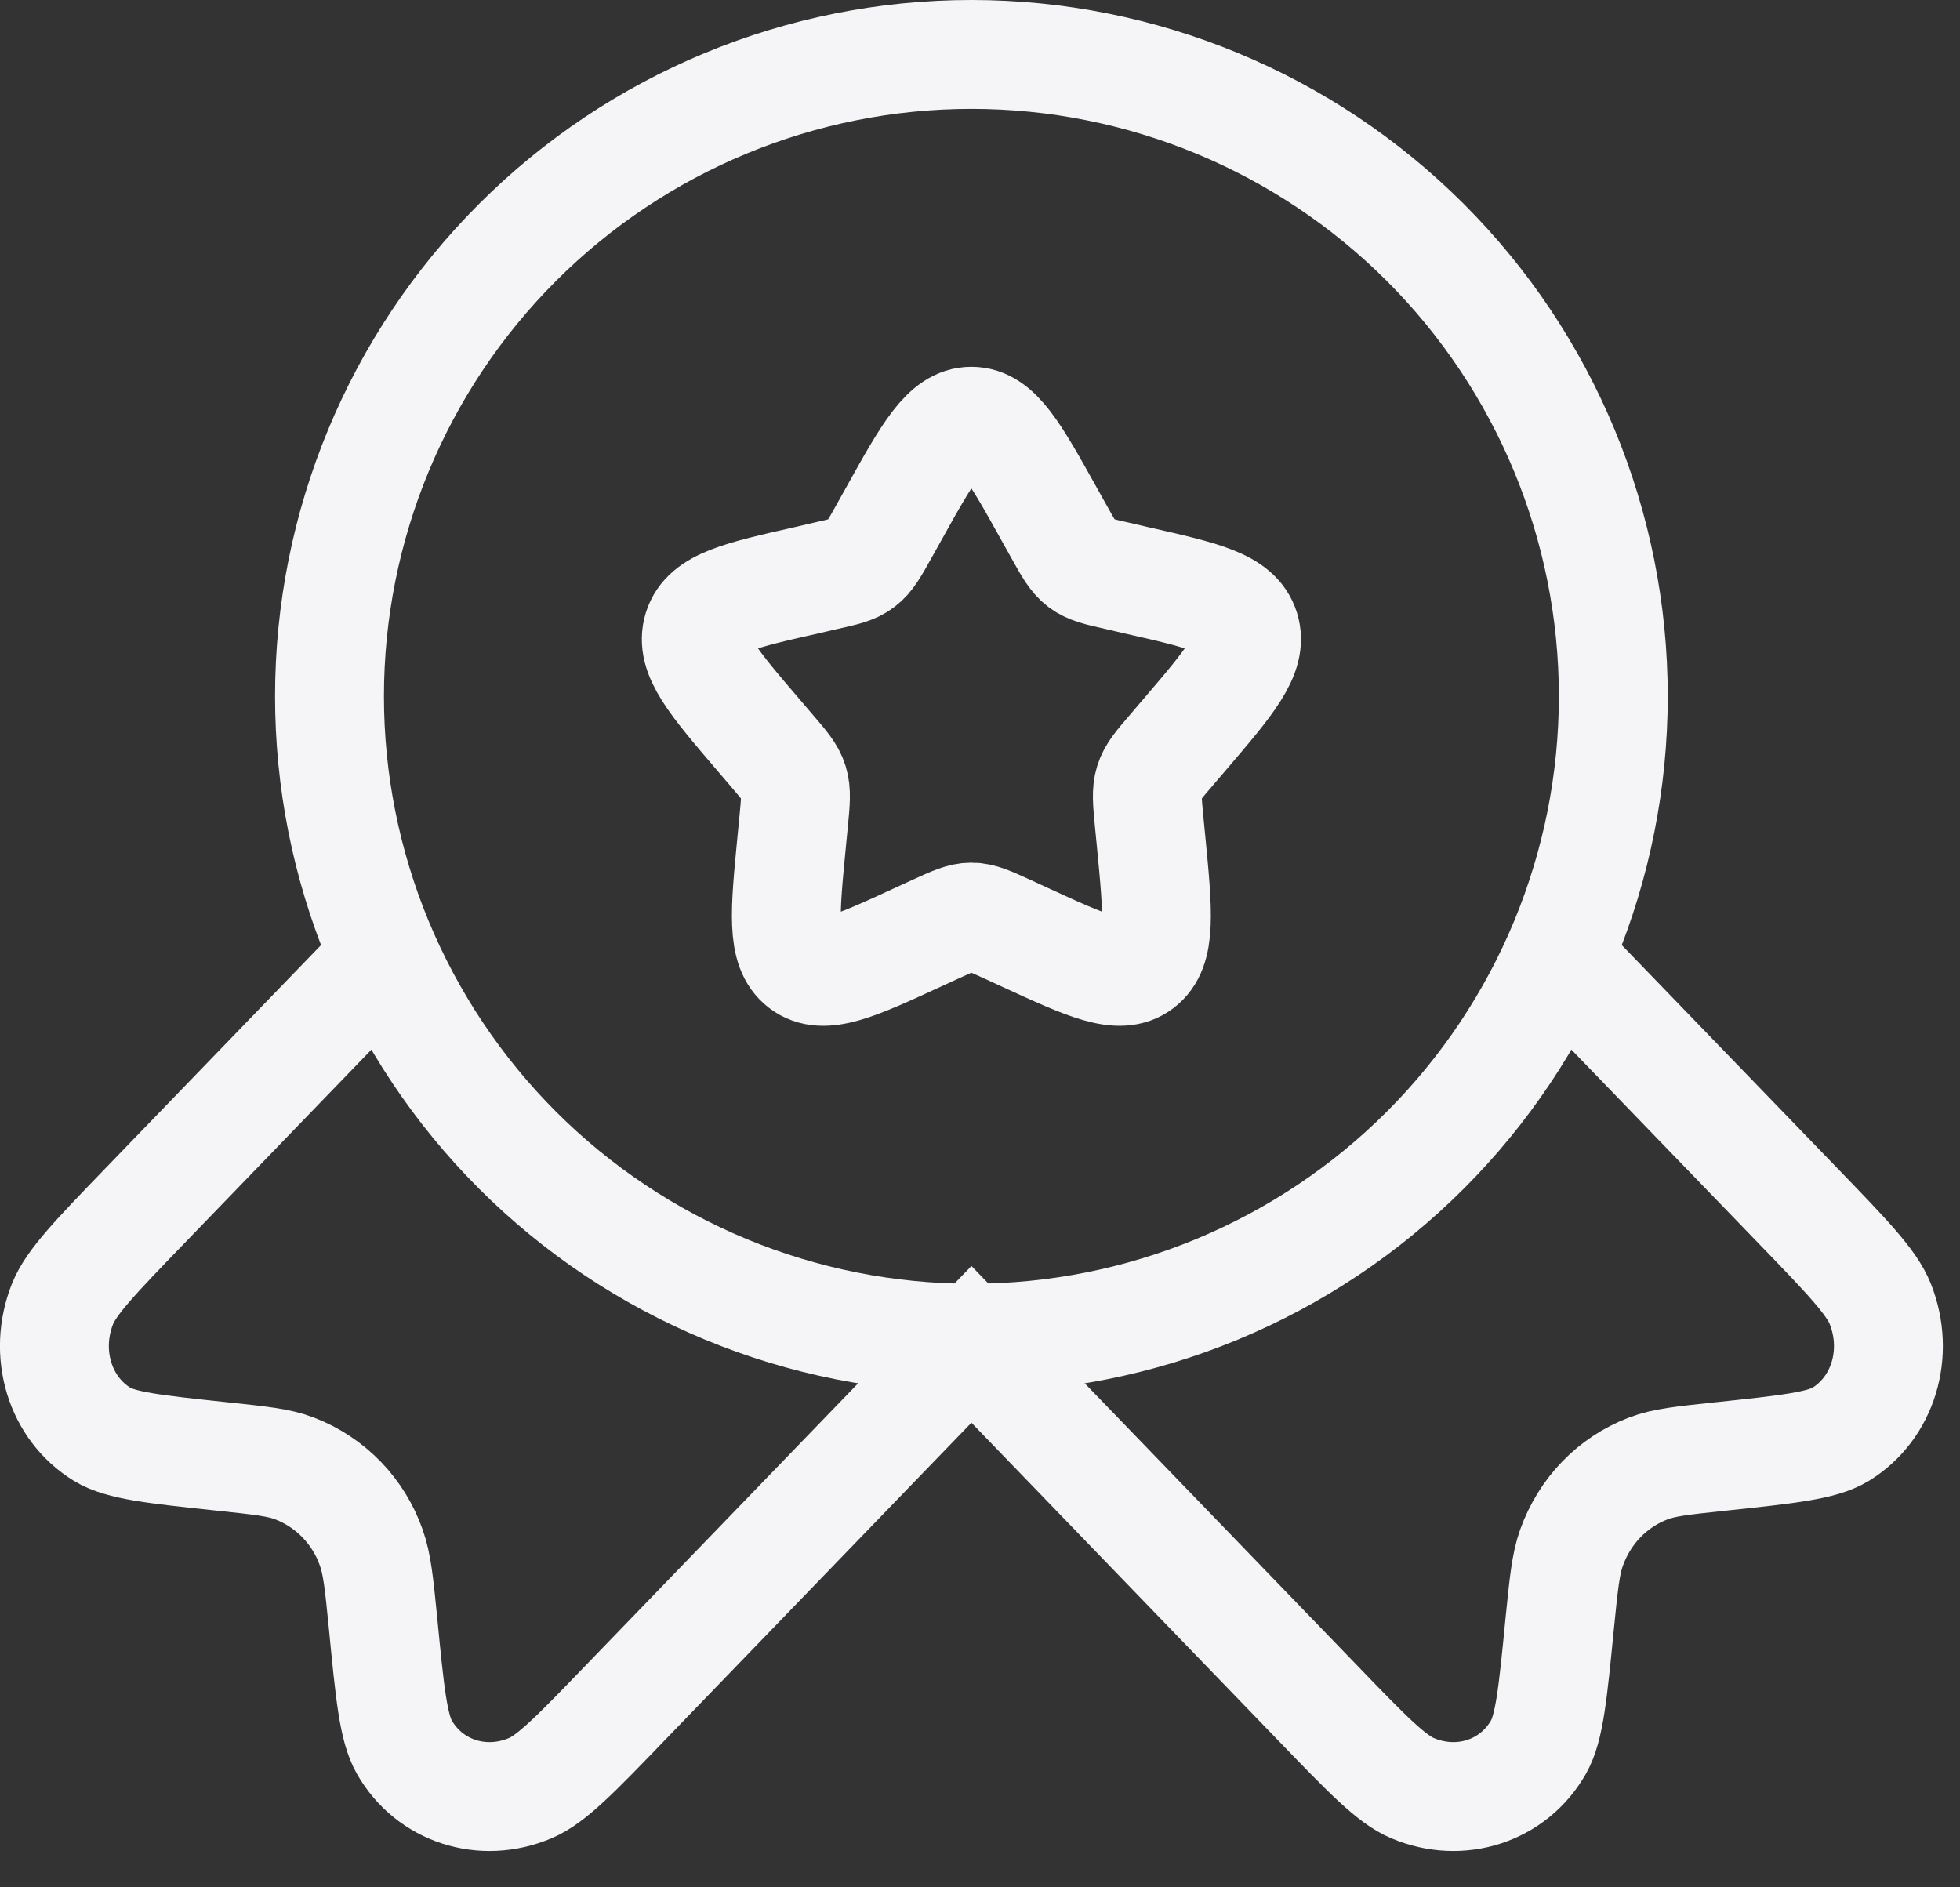 <svg width="27" height="26" viewBox="0 0 27 26" fill="none" xmlns="http://www.w3.org/2000/svg">
<rect x="0" y="0" width="27" height="26" fill="#333333" stroke="none"/>
<path d="M12.303 7.095C12.783 6.232 13.023 5.803 13.382 5.803C13.74 5.803 13.98 6.232 14.46 7.095L14.584 7.317C14.72 7.562 14.789 7.684 14.895 7.764C15.002 7.845 15.135 7.876 15.4 7.935L15.64 7.991C16.572 8.202 17.038 8.306 17.15 8.663C17.261 9.019 16.942 9.391 16.307 10.134L16.143 10.326C15.962 10.537 15.871 10.642 15.831 10.773C15.79 10.905 15.804 11.045 15.831 11.327L15.856 11.583C15.952 12.575 16 13.071 15.711 13.291C15.42 13.511 14.983 13.31 14.11 12.908L13.886 12.805C13.637 12.691 13.513 12.634 13.382 12.634C13.25 12.634 13.126 12.691 12.877 12.805L12.653 12.908C11.78 13.311 11.343 13.511 11.052 13.291C10.762 13.071 10.811 12.575 10.907 11.583L10.932 11.327C10.959 11.045 10.973 10.905 10.932 10.773C10.892 10.642 10.801 10.537 10.62 10.326L10.456 10.134C9.821 9.391 9.502 9.02 9.613 8.663C9.725 8.306 10.191 8.202 11.123 7.991L11.363 7.935C11.628 7.876 11.761 7.847 11.868 7.764C11.974 7.684 12.043 7.562 12.179 7.317L12.303 7.095Z" stroke="#F5F5F7" stroke-width="1.5"/>
<path d="M22.224 9.592C22.224 10.754 21.995 11.903 21.551 12.976C21.106 14.049 20.455 15.024 19.634 15.845C18.813 16.666 17.838 17.317 16.765 17.762C15.693 18.206 14.543 18.435 13.382 18.435C12.22 18.435 11.07 18.206 9.998 17.762C8.925 17.317 7.95 16.666 7.129 15.845C6.308 15.024 5.657 14.049 5.212 12.976C4.768 11.903 4.539 10.754 4.539 9.592C4.539 7.247 5.471 4.998 7.129 3.34C8.787 1.682 11.036 0.75 13.382 0.75C15.727 0.75 17.976 1.682 19.634 3.34C21.292 4.998 22.224 7.247 22.224 9.592Z" stroke="#F5F5F7" stroke-width="1.5"/>
<path d="M5.115 13.382L2.003 16.604C1.321 17.31 0.98 17.664 0.861 17.963C0.592 18.644 0.823 19.401 1.408 19.76C1.665 19.916 2.129 19.966 3.056 20.064C3.581 20.12 3.842 20.146 4.061 20.231C4.305 20.325 4.526 20.472 4.708 20.66C4.89 20.849 5.029 21.075 5.115 21.322C5.196 21.55 5.223 21.82 5.277 22.363C5.37 23.323 5.418 23.803 5.57 24.069C5.916 24.675 6.648 24.912 7.304 24.634C7.595 24.513 7.936 24.161 8.618 23.453L13.382 18.52L18.145 23.453C18.827 24.161 19.168 24.513 19.459 24.634C20.116 24.912 20.847 24.675 21.193 24.069C21.345 23.803 21.392 23.323 21.486 22.363C21.541 21.82 21.567 21.55 21.648 21.322C21.83 20.814 22.211 20.419 22.703 20.231C22.921 20.146 23.183 20.12 23.707 20.064C24.634 19.966 25.098 19.916 25.355 19.76C25.94 19.401 26.172 18.644 25.902 17.963C25.784 17.664 25.443 17.31 24.761 16.604L21.648 13.382" stroke="#F5F5F7" stroke-width="1.5"/>
</svg>
